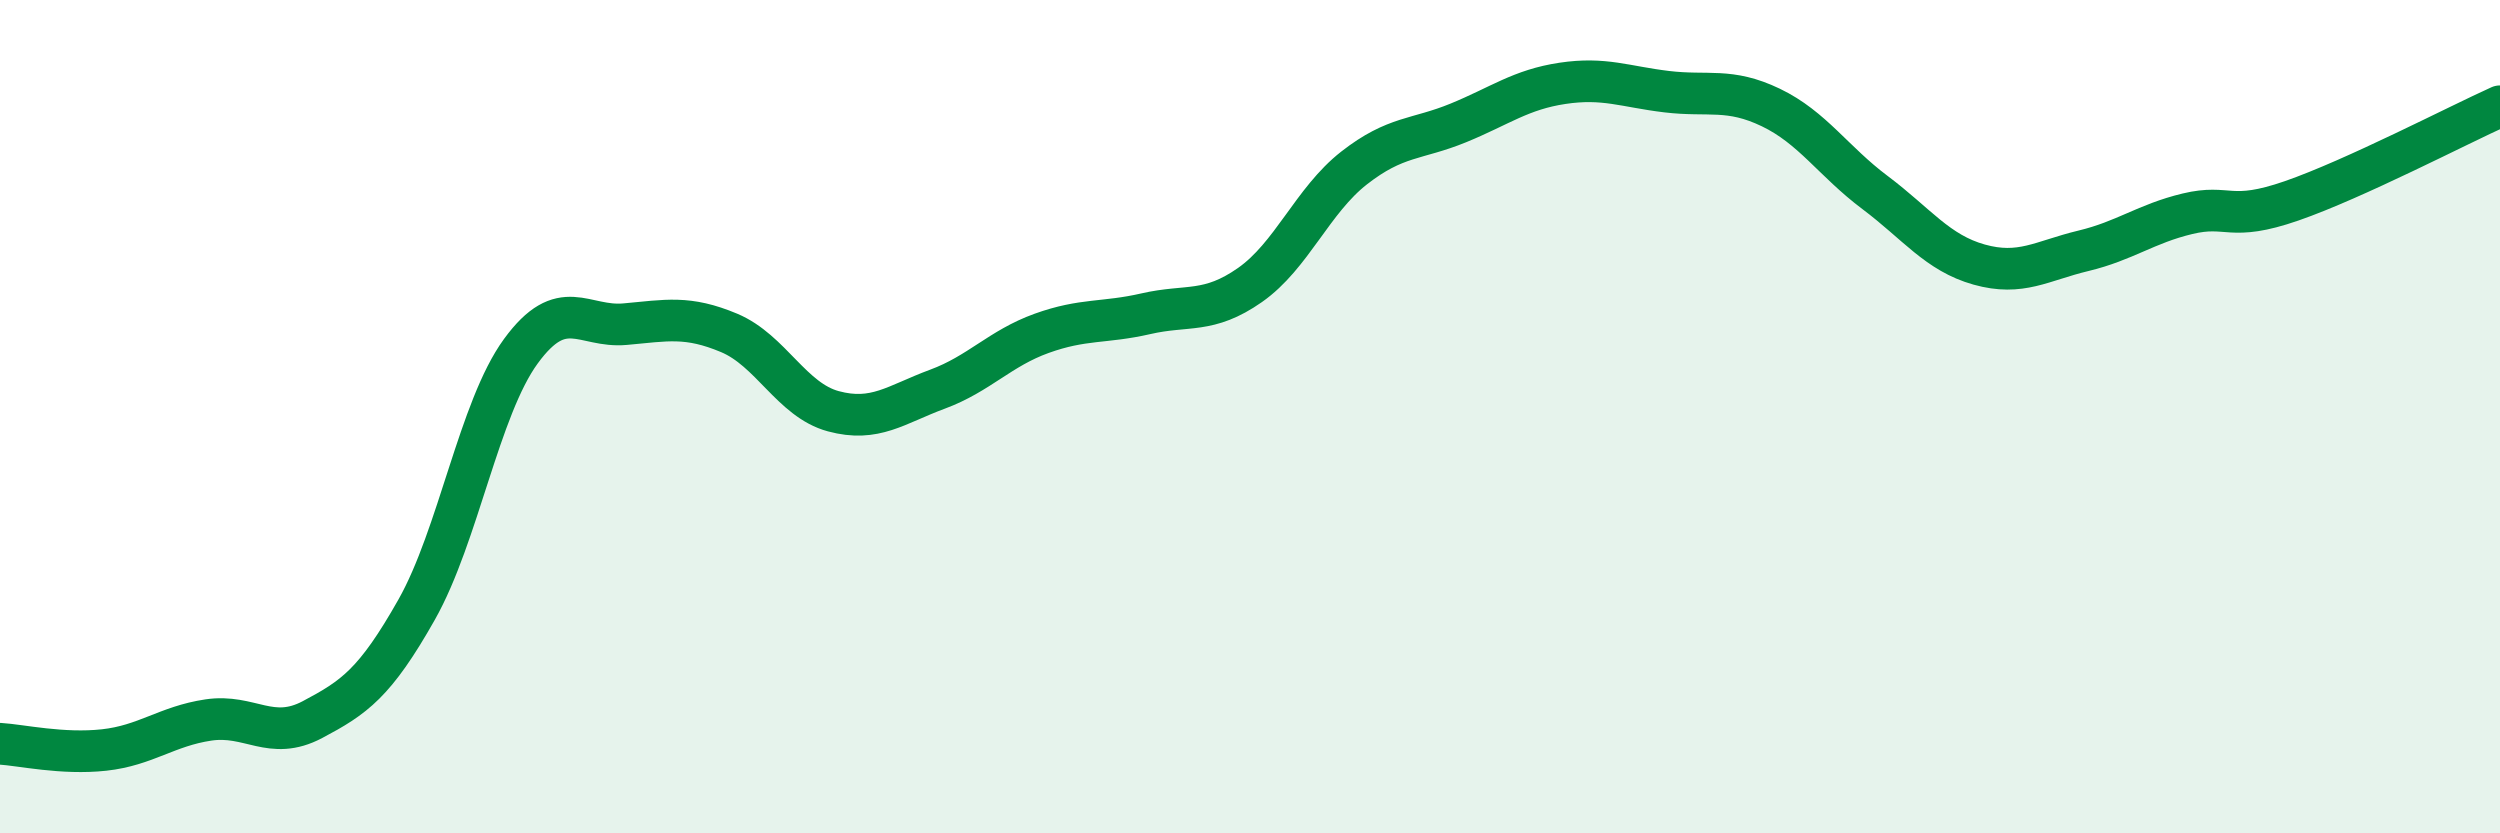 
    <svg width="60" height="20" viewBox="0 0 60 20" xmlns="http://www.w3.org/2000/svg">
      <path
        d="M 0,17.85 C 0.5,17.88 1.5,18.11 2.5,18 C 3.5,17.89 4,17.43 5,17.28 C 6,17.13 6.5,17.8 7.5,17.27 C 8.5,16.74 9,16.4 10,14.63 C 11,12.86 11.5,9.8 12.5,8.43 C 13.5,7.06 14,7.87 15,7.78 C 16,7.69 16.5,7.57 17.5,7.99 C 18.5,8.41 19,9.6 20,9.87 C 21,10.14 21.5,9.71 22.5,9.34 C 23.5,8.97 24,8.36 25,8 C 26,7.64 26.5,7.76 27.5,7.53 C 28.5,7.3 29,7.54 30,6.84 C 31,6.14 31.5,4.81 32.5,4.03 C 33.5,3.25 34,3.36 35,2.95 C 36,2.54 36.5,2.15 37.5,2 C 38.5,1.85 39,2.08 40,2.2 C 41,2.32 41.5,2.1 42.5,2.58 C 43.5,3.06 44,3.87 45,4.62 C 46,5.37 46.5,6.07 47.5,6.35 C 48.5,6.63 49,6.26 50,6.02 C 51,5.78 51.5,5.37 52.5,5.13 C 53.5,4.89 53.5,5.34 55,4.82 C 56.5,4.3 59,3 60,2.55L60 20L0 20Z"
        fill="#008740"
        opacity="0.1"
        stroke-linecap="round"
        stroke-linejoin="round"
      />
      <path
        d="M 0,17.85 C 0.5,17.88 1.5,18.11 2.5,18 C 3.5,17.89 4,17.43 5,17.28 C 6,17.13 6.5,17.8 7.5,17.27 C 8.5,16.74 9,16.4 10,14.63 C 11,12.86 11.5,9.8 12.5,8.43 C 13.5,7.06 14,7.87 15,7.78 C 16,7.69 16.5,7.57 17.5,7.99 C 18.5,8.41 19,9.6 20,9.87 C 21,10.14 21.5,9.71 22.5,9.34 C 23.5,8.97 24,8.36 25,8 C 26,7.64 26.5,7.76 27.5,7.53 C 28.5,7.3 29,7.54 30,6.84 C 31,6.14 31.5,4.81 32.5,4.03 C 33.5,3.25 34,3.36 35,2.95 C 36,2.54 36.5,2.15 37.5,2 C 38.5,1.85 39,2.08 40,2.2 C 41,2.32 41.5,2.1 42.5,2.58 C 43.5,3.06 44,3.87 45,4.62 C 46,5.37 46.5,6.07 47.5,6.35 C 48.5,6.63 49,6.26 50,6.02 C 51,5.78 51.5,5.37 52.5,5.13 C 53.5,4.89 53.5,5.34 55,4.82 C 56.5,4.3 59,3 60,2.55"
        stroke="#008740"
        stroke-width="1"
        fill="none"
        stroke-linecap="round"
        stroke-linejoin="round"
      />
    </svg>
  